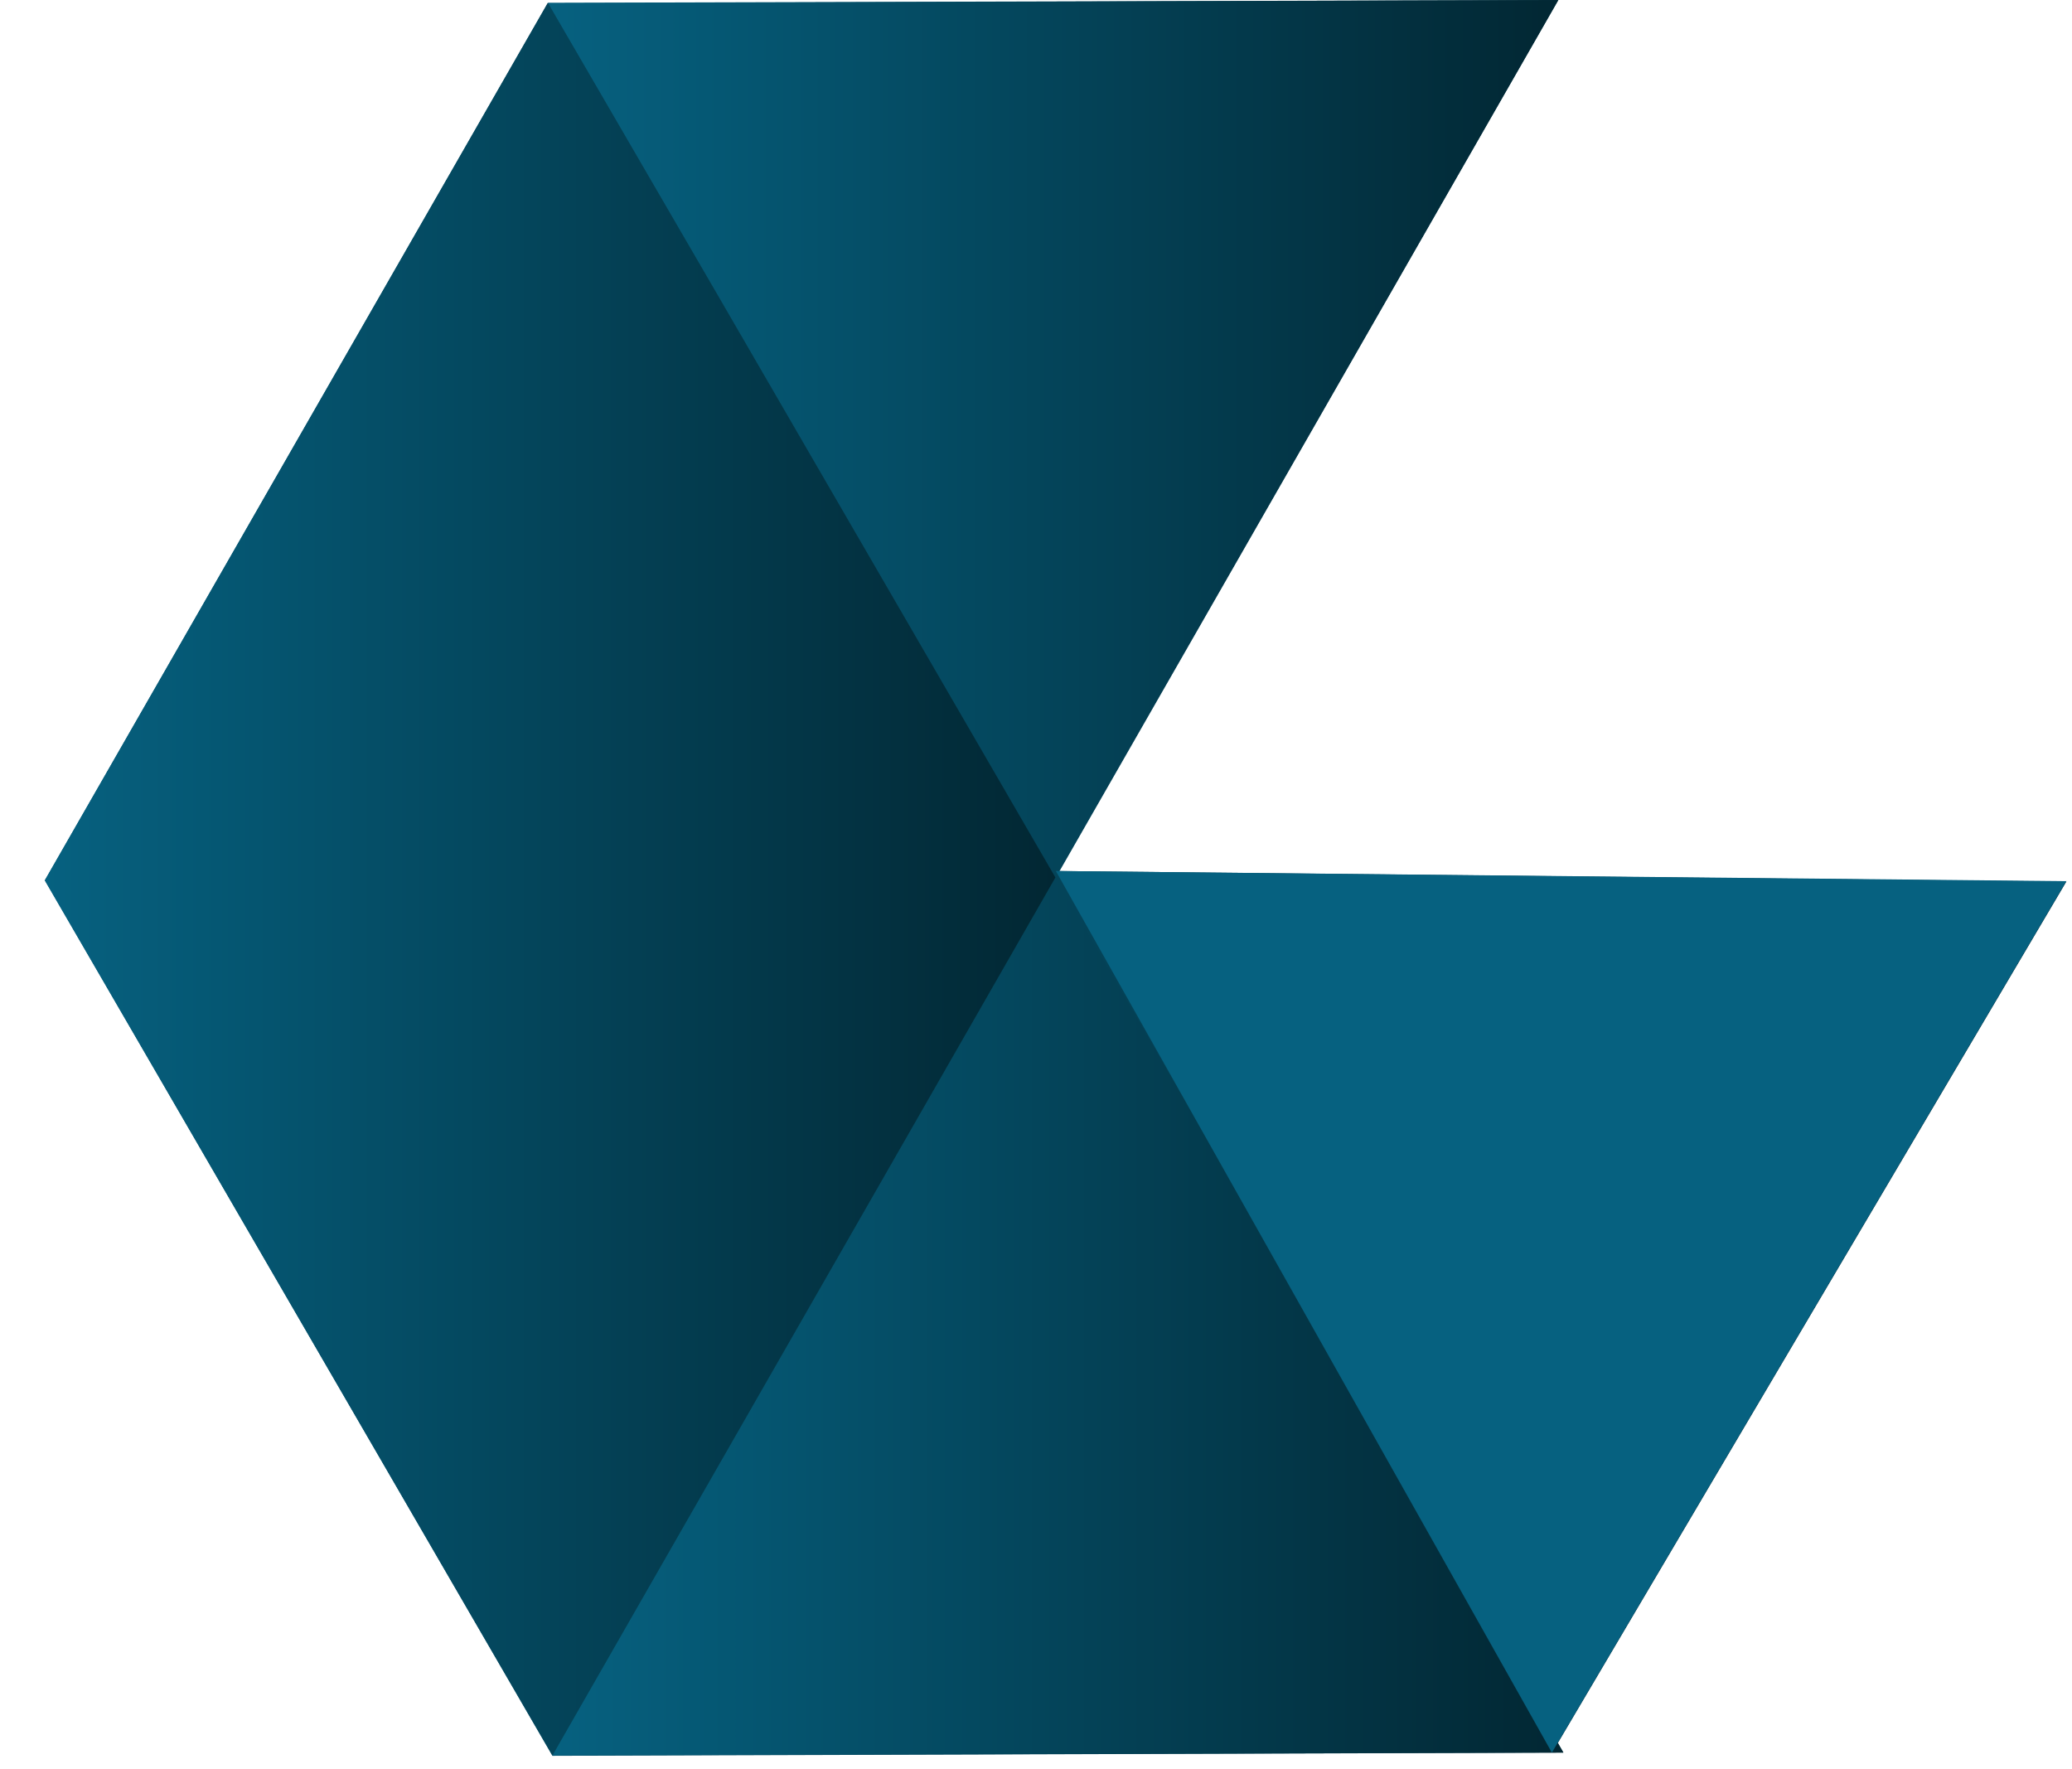 <svg width="41" height="35" viewBox="0 0 41 35" fill="none" xmlns="http://www.w3.org/2000/svg">
  <path d="M40.888 17.442L20.956 17.232L30.836 0L10.84 0.064L0.888 17.414L10.931 34.737L30.936 34.673L30.827 34.482L40.888 17.442Z" fill="url(#paint0_linear_320_1326)"/>
  <path d="M30.836 0L20.893 17.36H20.875L14.194 5.826L10.84 0.055L30.836 0Z" fill="url(#paint1_linear_320_1326)"/>
  <path d="M20.884 17.36L0.888 17.423L20.875 17.36H20.884Z" fill="url(#paint2_linear_320_1326)"/>
  <path d="M20.884 17.36L10.932 34.728L30.936 34.673L20.884 17.36Z" fill="url(#paint3_linear_320_1326)"/>
  <path d="M40.888 17.433L30.708 34.673L20.893 17.232L40.888 17.433Z" fill="url(#paint4_linear_320_1326)"/>
  <path d="M20.884 17.36L14.194 5.826L10.84 0.055L0.888 17.414V17.423L10.931 34.728L20.884 17.36Z" fill="url(#paint5_linear_320_1326)"/>
  <defs>
  <linearGradient id="paint0_linear_320_1326" x1="0.888" y1="17.369" x2="40.888" y2="17.369" gradientUnits="userSpaceOnUse">
  <stop stop-color="#066180"/>
  <stop offset="1" stop-color="#022733"/>
  </linearGradient>
  <linearGradient id="paint1_linear_320_1326" x1="10.84" y1="8.68" x2="30.836" y2="8.68" gradientUnits="userSpaceOnUse">
  <stop stop-color="#066180"/>
  <stop offset="1" stop-color="#022733"/>
  </linearGradient>
  <linearGradient id="paint2_linear_320_1326" x1="0.888" y1="17.387" x2="20.884" y2="17.387" gradientUnits="userSpaceOnUse">
  <stop stop-color="#066180"/>
  <stop offset="1" stop-color="#022733"/>
  </linearGradient>
  <linearGradient id="paint3_linear_320_1326" x1="10.932" y1="26.039" x2="30.936" y2="26.039" gradientUnits="userSpaceOnUse">
  <stop stop-color="#066180"/>
  <stop offset="1" stop-color="#022733"/>
  </linearGradient>
  <linearGradient id="paint4_linear_320_1326" x1="20.893" y1="25.948" x2="-1.372" y2="25.948" gradientUnits="userSpaceOnUse">
  <stop stop-color="#066180"/>
  <stop offset="1" stop-color="#022733"/>
  </linearGradient>
  <linearGradient id="paint5_linear_320_1326" x1="0.888" y1="17.396" x2="20.884" y2="17.396" gradientUnits="userSpaceOnUse">
  <stop stop-color="#066180"/>
  <stop offset="1" stop-color="#022733"/>
  </linearGradient>
  </defs>
  </svg>
  